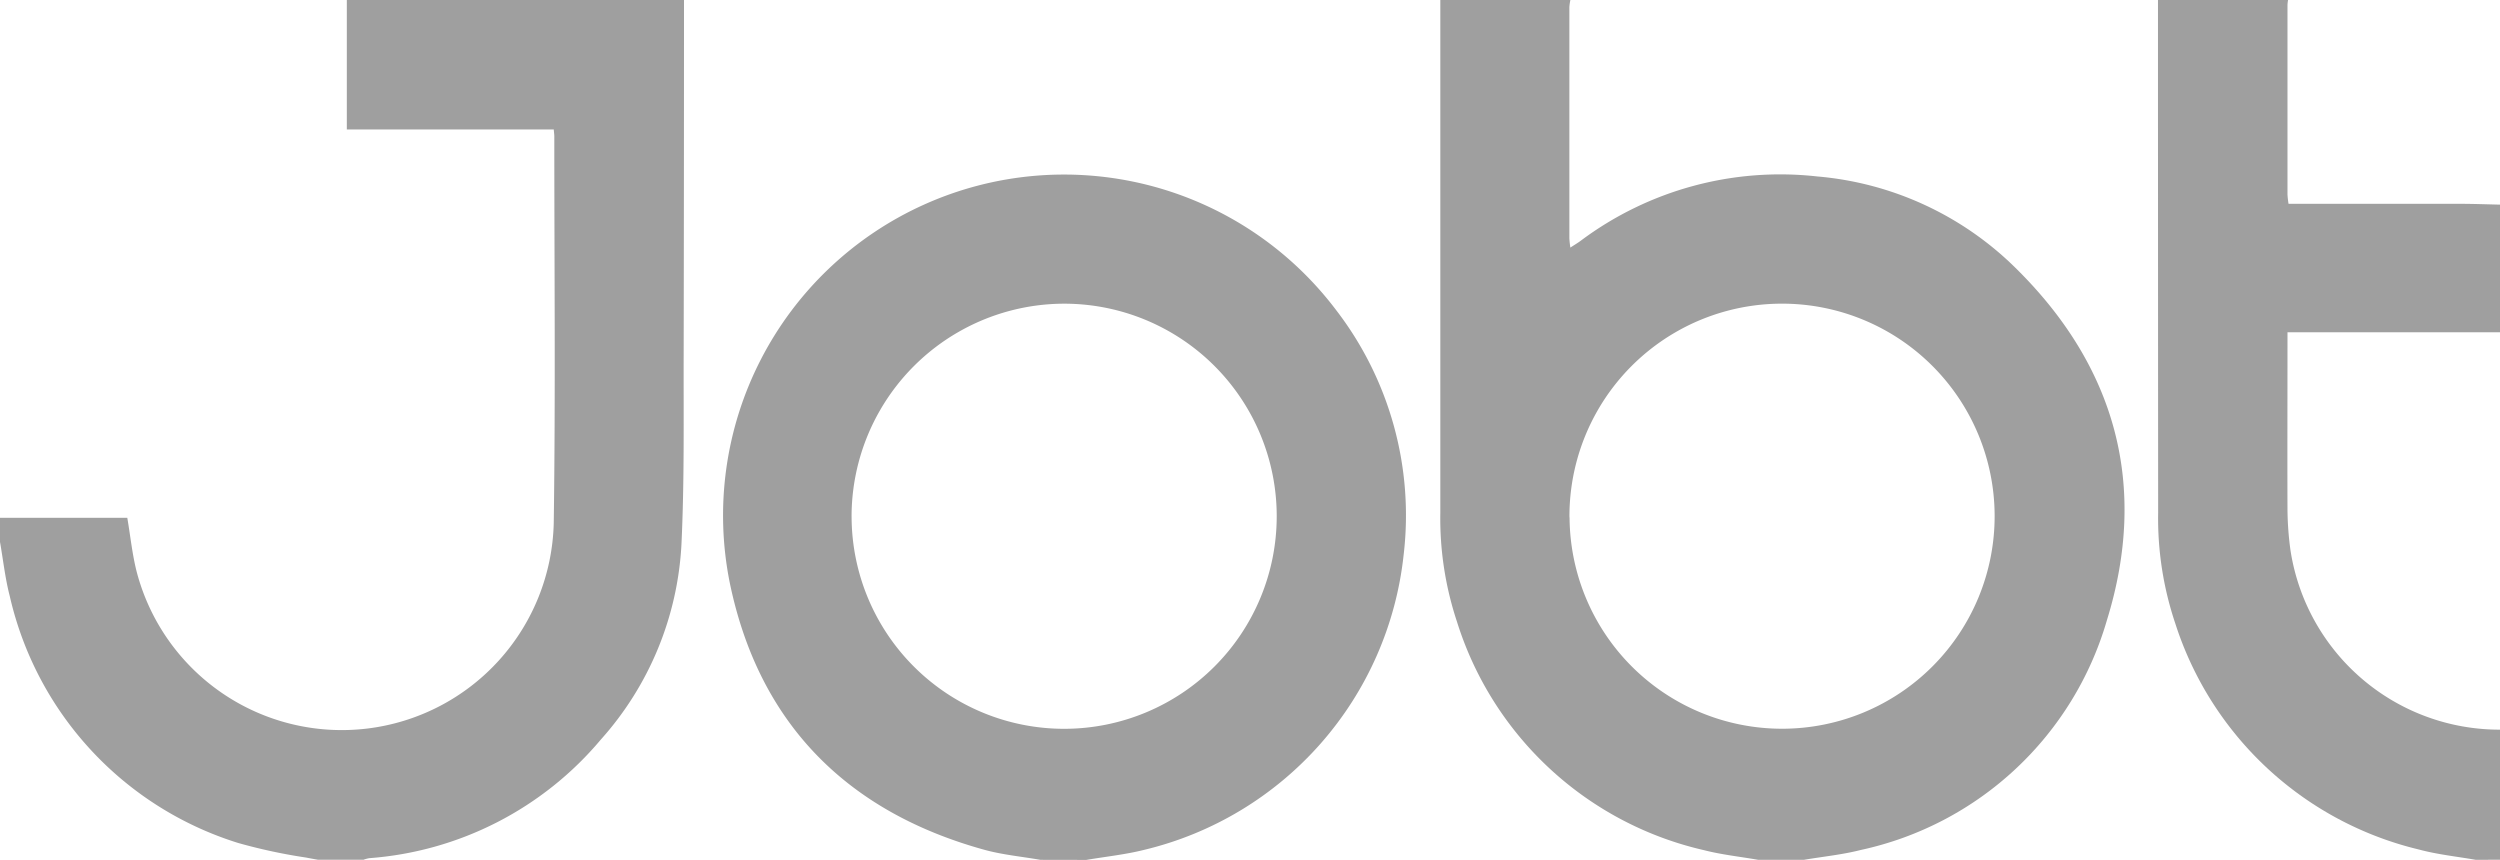 <svg xmlns="http://www.w3.org/2000/svg" id="prefix__JOBT" width="105.405" height="36.252" viewBox="0 0 105.405 36.252">
    <defs>
        <style>
            .prefix__cls-1{fill:#9f9f9f}
        </style>
    </defs>
    <path id="prefix__Path_134" d="M611.4 36.252c-.763-.133-1.538-.215-2.285-.406a14.243 14.243 0 0 1-10.422-9.639 13.816 13.816 0 0 1-.7-4.591V0h5.483a2.158 2.158 0 0 0-.042.3v9.748a3.925 3.925 0 0 0 .042.391c.181-.12.321-.2.452-.3a14.04 14.04 0 0 1 9.951-2.7 13.532 13.532 0 0 1 8.327 3.819c4.265 4.175 5.651 9.218 3.889 14.9a13.852 13.852 0 0 1-10.373 9.678c-.78.2-1.593.279-2.391.414zm-7.958-14.44a8.961 8.961 0 1 0 8.95-9.009 8.961 8.961 0 0 0-8.955 9.009z" class="prefix__cls-1" data-name="Path 134" transform="translate(-537.266)"/>
    <path id="prefix__Path_135" d="M313.433 101.319c-.8-.139-1.611-.213-2.386-.429-5.808-1.611-9.495-5.355-10.713-11.249a14.375 14.375 0 0 1 25.546-11.525 14.191 14.191 0 0 1 2.865 10.347A14.369 14.369 0 0 1 317.8 100.9c-.8.2-1.625.285-2.437.423zm-7.963-14.47a8.962 8.962 0 1 0 8.979-8.978 8.978 8.978 0 0 0-8.98 8.977z" class="prefix__cls-1" data-name="Path 135" transform="translate(-269.565 -65.067)"/>
    <path id="prefix__Path_136" d="M0 21.832h5.367c.133.776.209 1.549.4 2.291a8.939 8.939 0 0 0 17.58-2.076c.077-5.428.023-10.858.024-16.288 0-.081-.012-.163-.024-.3h-8.724V0h14.216q0 7.438-.014 14.874c-.008 2.69.034 5.382-.093 8.069a13.373 13.373 0 0 1-3.4 8.239 14.114 14.114 0 0 1-9.76 5 1.407 1.407 0 0 0-.243.065H13.4c-.163-.029-.328-.057-.491-.09a23.013 23.013 0 0 1-2.865-.615A14.208 14.208 0 0 1 .412 25.135C.217 24.387.134 23.61 0 22.848z" class="prefix__cls-1" data-name="Path 136"/>
    <path id="prefix__Path_137" d="M909.4 36.252c-.8-.14-1.606-.222-2.383-.431a14.283 14.283 0 0 1-10.283-9.521 13.915 13.915 0 0 1-.727-4.686Q896 10.806 896 0h5.484a1.682 1.682 0 0 0-.024.2v8a3.825 3.825 0 0 0 .044.393h7.2c.573 0 1.145.022 1.718.035v5.382h-8.962v.637c0 2.284-.008 4.57 0 6.851a13.3 13.3 0 0 0 .128 1.716 8.918 8.918 0 0 0 8.835 7.55v5.483z" class="prefix__cls-1" data-name="Path 137" transform="translate(-805.015)"/>
</svg>
